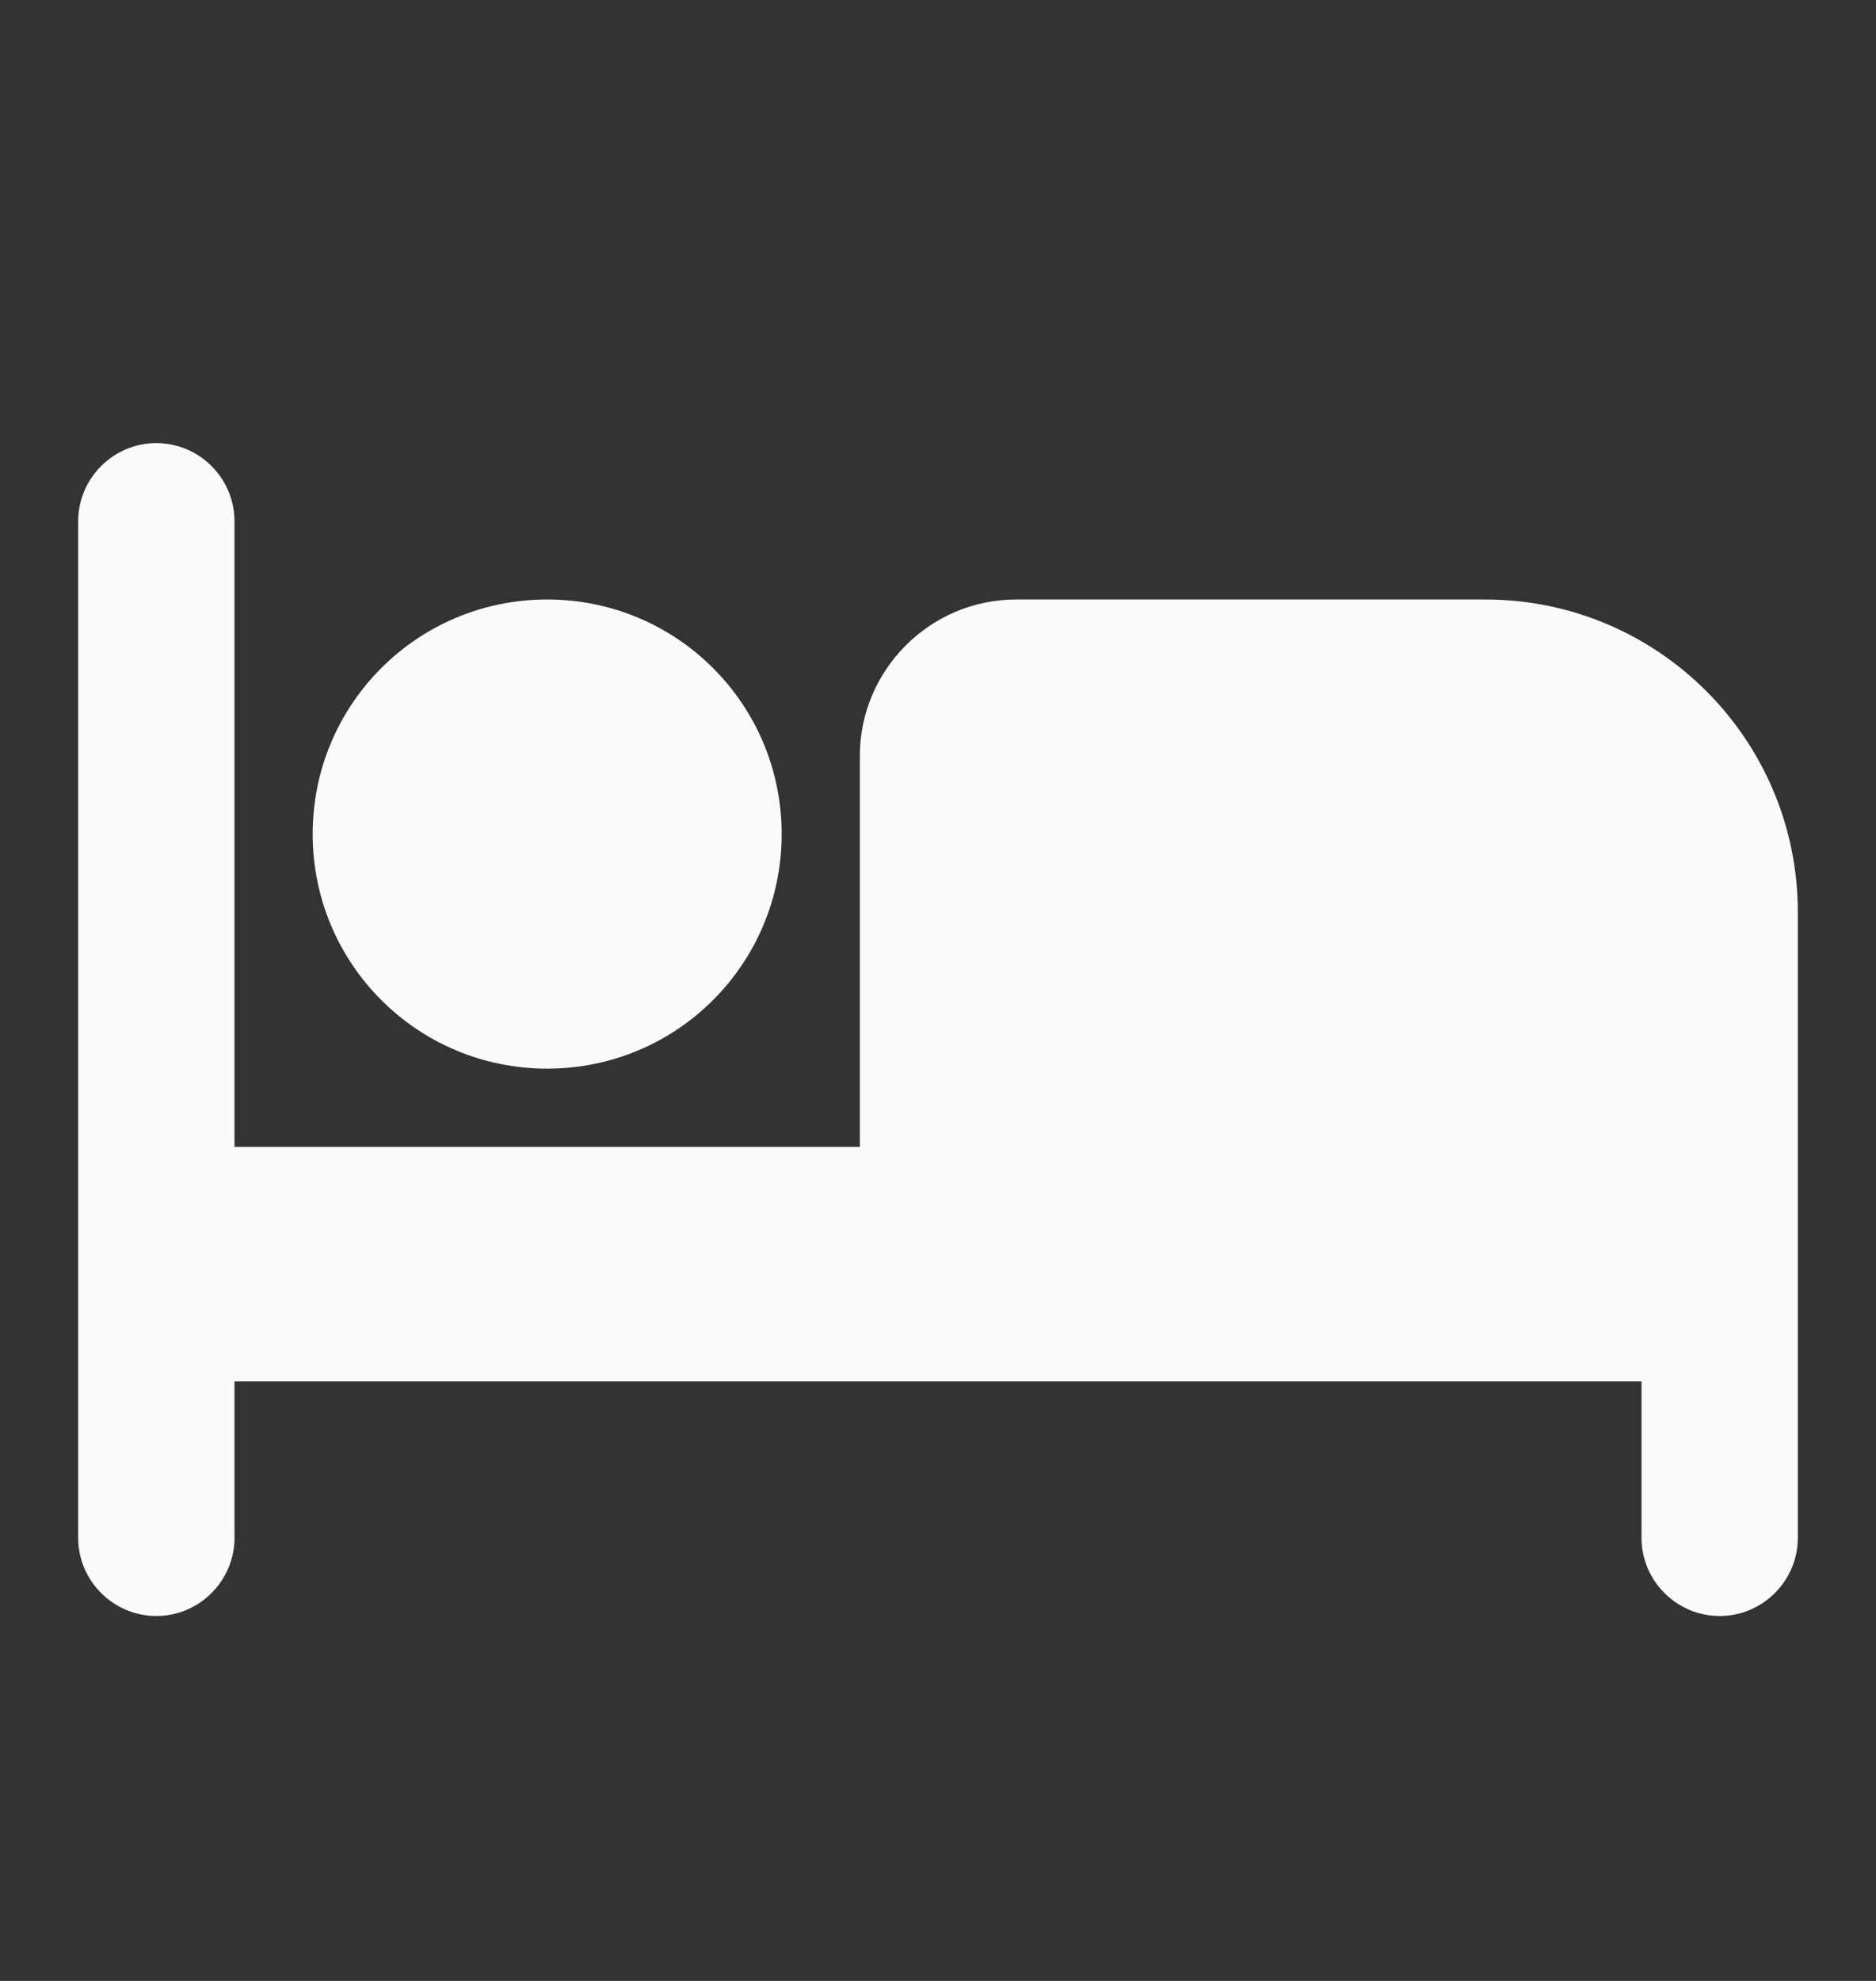 <svg width="18" height="19" viewBox="0 0 18 19" fill="none" xmlns="http://www.w3.org/2000/svg">
<rect x="0" y="0" width="18" height="19" fill="#333333" stroke="none"/>
<g id="Hotel" clip-path="url(#clip0_1964_8324)">
<path id="Vector" d="M5.25 10.25C6.495 10.25 7.5 9.245 7.5 8C7.5 6.755 6.495 5.75 5.25 5.75C4.005 5.75 3 6.755 3 8C3 9.245 4.005 10.25 5.25 10.25ZM14.25 5.75H9.75C8.925 5.75 8.25 6.425 8.25 7.25V11H2.25V5C2.25 4.588 1.913 4.25 1.5 4.25C1.087 4.25 0.75 4.588 0.75 5V14.75C0.75 15.162 1.087 15.5 1.5 15.5C1.913 15.5 2.25 15.162 2.25 14.75V13.25H15.75V14.75C15.75 15.162 16.087 15.5 16.5 15.5C16.913 15.5 17.25 15.162 17.25 14.75V8.75C17.25 7.093 15.908 5.75 14.25 5.75Z" fill="#FAFAFA"/>
</g>
<defs>
<clipPath id="clip0_1964_8324">
<rect width="18" height="18" fill="white" transform="translate(0 0.5)"/>
</clipPath>
</defs>
</svg>
